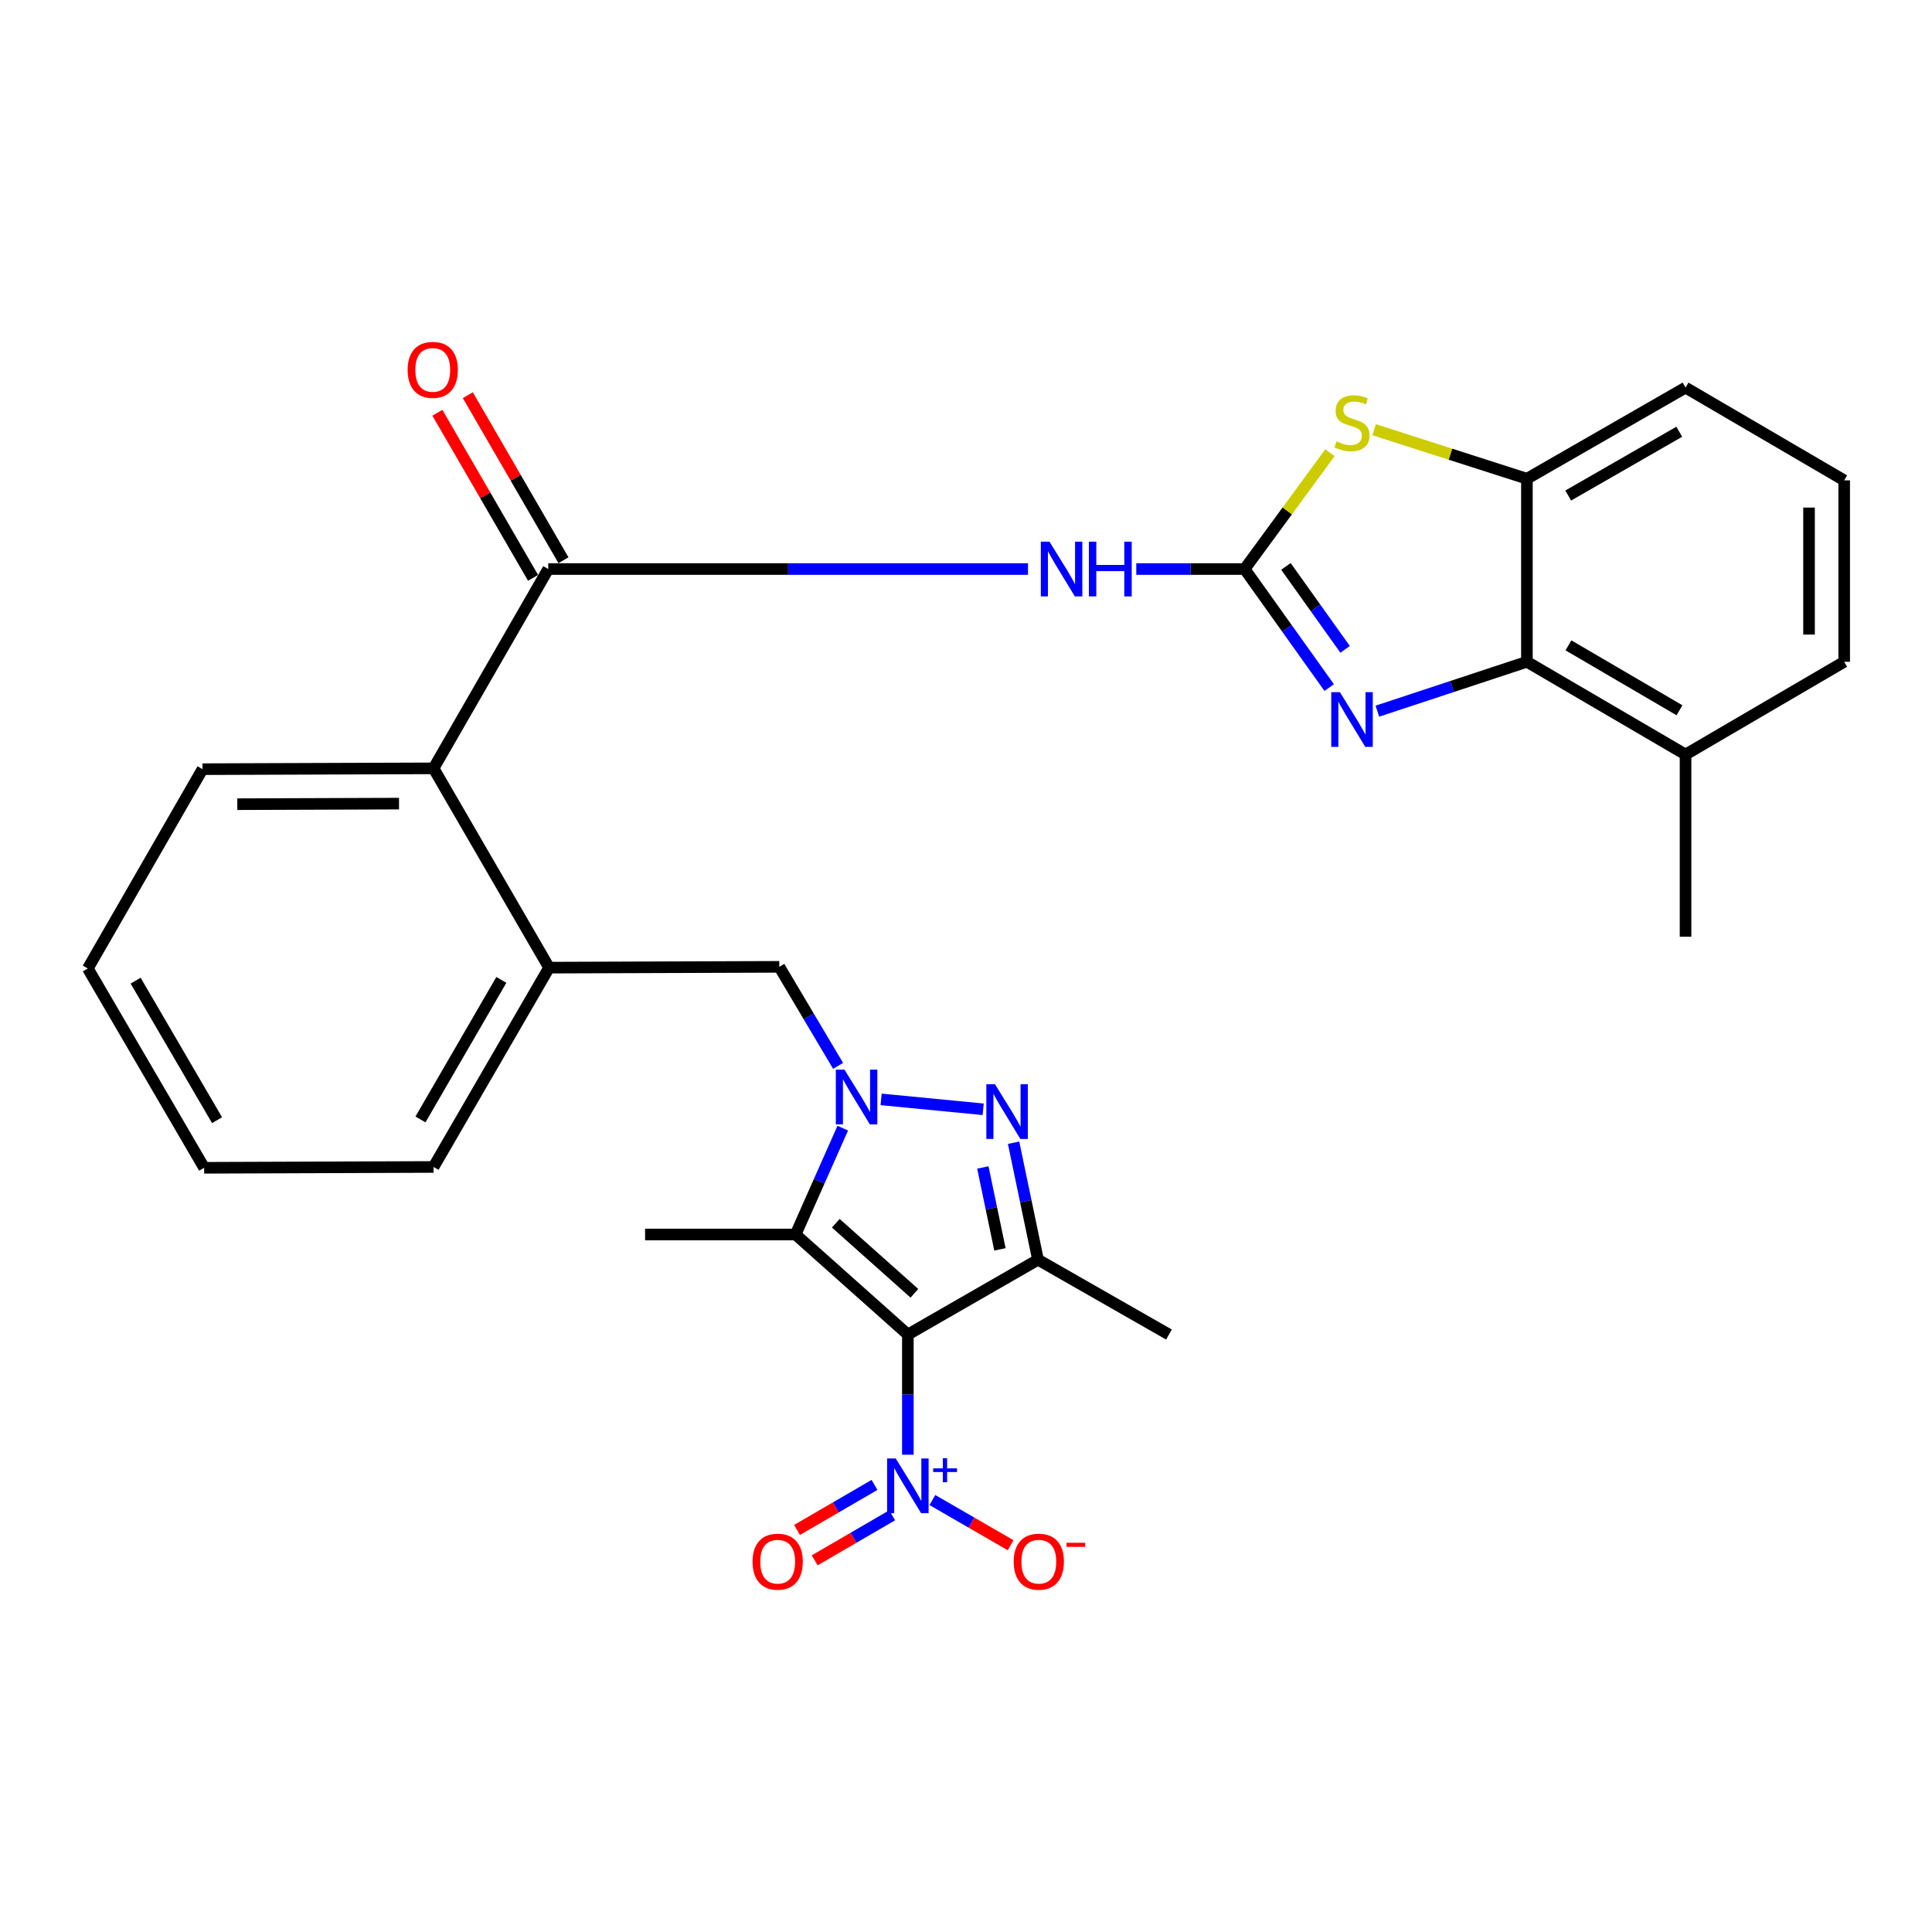 <?xml version='1.0' encoding='iso-8859-1'?>
<svg version='1.1' baseProfile='full'
              xmlns='http://www.w3.org/2000/svg'
                      xmlns:rdkit='http://www.rdkit.org/xml'
                      xmlns:xlink='http://www.w3.org/1999/xlink'
                  xml:space='preserve'
width='1000px' height='1000px' viewBox='0 0 1000 1000'>
<!-- END OF HEADER -->
<rect style='opacity:1.0;fill:#FFFFFF;stroke:none' width='1000' height='1000' x='0' y='0'> </rect>
<path class='bond-3' d='M 469.904,690.756 L 411.793,638.972' style='fill:none;fill-rule:evenodd;stroke:#000000;stroke-width:6px;stroke-linecap:butt;stroke-linejoin:miter;stroke-opacity:1' />
<path class='bond-3' d='M 473.29,669.407 L 432.612,633.159' style='fill:none;fill-rule:evenodd;stroke:#000000;stroke-width:6px;stroke-linecap:butt;stroke-linejoin:miter;stroke-opacity:1' />
<path class='bond-4' d='M 469.904,690.756 L 537.272,652.029' style='fill:none;fill-rule:evenodd;stroke:#000000;stroke-width:6px;stroke-linecap:butt;stroke-linejoin:miter;stroke-opacity:1' />
<path class='bond-5' d='M 469.904,690.756 L 469.904,721.859' style='fill:none;fill-rule:evenodd;stroke:#000000;stroke-width:6px;stroke-linecap:butt;stroke-linejoin:miter;stroke-opacity:1' />
<path class='bond-5' d='M 469.904,721.859 L 469.904,752.961' style='fill:none;fill-rule:evenodd;stroke:#0000FF;stroke-width:6px;stroke-linecap:butt;stroke-linejoin:miter;stroke-opacity:1' />
<path class='bond-0' d='M 436.219,583.921 L 424.006,611.446' style='fill:none;fill-rule:evenodd;stroke:#0000FF;stroke-width:6px;stroke-linecap:butt;stroke-linejoin:miter;stroke-opacity:1' />
<path class='bond-0' d='M 424.006,611.446 L 411.793,638.972' style='fill:none;fill-rule:evenodd;stroke:#000000;stroke-width:6px;stroke-linecap:butt;stroke-linejoin:miter;stroke-opacity:1' />
<path class='bond-12' d='M 433.796,551.696 L 418.58,526.066' style='fill:none;fill-rule:evenodd;stroke:#0000FF;stroke-width:6px;stroke-linecap:butt;stroke-linejoin:miter;stroke-opacity:1' />
<path class='bond-12' d='M 418.58,526.066 L 403.365,500.437' style='fill:none;fill-rule:evenodd;stroke:#000000;stroke-width:6px;stroke-linecap:butt;stroke-linejoin:miter;stroke-opacity:1' />
<path class='bond-29' d='M 456.062,569.045 L 508.886,574.164' style='fill:none;fill-rule:evenodd;stroke:#0000FF;stroke-width:6px;stroke-linecap:butt;stroke-linejoin:miter;stroke-opacity:1' />
<path class='bond-1' d='M 524.629,591.482 L 530.95,621.756' style='fill:none;fill-rule:evenodd;stroke:#0000FF;stroke-width:6px;stroke-linecap:butt;stroke-linejoin:miter;stroke-opacity:1' />
<path class='bond-1' d='M 530.95,621.756 L 537.272,652.029' style='fill:none;fill-rule:evenodd;stroke:#000000;stroke-width:6px;stroke-linecap:butt;stroke-linejoin:miter;stroke-opacity:1' />
<path class='bond-1' d='M 508.718,604.282 L 513.143,625.474' style='fill:none;fill-rule:evenodd;stroke:#0000FF;stroke-width:6px;stroke-linecap:butt;stroke-linejoin:miter;stroke-opacity:1' />
<path class='bond-1' d='M 513.143,625.474 L 517.568,646.665' style='fill:none;fill-rule:evenodd;stroke:#000000;stroke-width:6px;stroke-linecap:butt;stroke-linejoin:miter;stroke-opacity:1' />
<path class='bond-2' d='M 644.215,294.533 L 616.177,294.533' style='fill:none;fill-rule:evenodd;stroke:#000000;stroke-width:6px;stroke-linecap:butt;stroke-linejoin:miter;stroke-opacity:1' />
<path class='bond-2' d='M 616.177,294.533 L 588.138,294.533' style='fill:none;fill-rule:evenodd;stroke:#0000FF;stroke-width:6px;stroke-linecap:butt;stroke-linejoin:miter;stroke-opacity:1' />
<path class='bond-6' d='M 644.215,294.533 L 666.102,325.206' style='fill:none;fill-rule:evenodd;stroke:#000000;stroke-width:6px;stroke-linecap:butt;stroke-linejoin:miter;stroke-opacity:1' />
<path class='bond-6' d='M 666.102,325.206 L 687.988,355.879' style='fill:none;fill-rule:evenodd;stroke:#0000FF;stroke-width:6px;stroke-linecap:butt;stroke-linejoin:miter;stroke-opacity:1' />
<path class='bond-6' d='M 665.589,293.169 L 680.91,314.64' style='fill:none;fill-rule:evenodd;stroke:#000000;stroke-width:6px;stroke-linecap:butt;stroke-linejoin:miter;stroke-opacity:1' />
<path class='bond-6' d='M 680.91,314.64 L 696.23,336.111' style='fill:none;fill-rule:evenodd;stroke:#0000FF;stroke-width:6px;stroke-linecap:butt;stroke-linejoin:miter;stroke-opacity:1' />
<path class='bond-9' d='M 644.215,294.533 L 666.292,264.432' style='fill:none;fill-rule:evenodd;stroke:#000000;stroke-width:6px;stroke-linecap:butt;stroke-linejoin:miter;stroke-opacity:1' />
<path class='bond-9' d='M 666.292,264.432 L 688.369,234.331' style='fill:none;fill-rule:evenodd;stroke:#CCCC00;stroke-width:6px;stroke-linecap:butt;stroke-linejoin:miter;stroke-opacity:1' />
<path class='bond-19' d='M 411.793,638.972 L 333.895,638.972' style='fill:none;fill-rule:evenodd;stroke:#000000;stroke-width:6px;stroke-linecap:butt;stroke-linejoin:miter;stroke-opacity:1' />
<path class='bond-20' d='M 537.272,652.029 L 605.054,690.756' style='fill:none;fill-rule:evenodd;stroke:#000000;stroke-width:6px;stroke-linecap:butt;stroke-linejoin:miter;stroke-opacity:1' />
<path class='bond-15' d='M 482.601,776.415 L 502.848,788.113' style='fill:none;fill-rule:evenodd;stroke:#0000FF;stroke-width:6px;stroke-linecap:butt;stroke-linejoin:miter;stroke-opacity:1' />
<path class='bond-15' d='M 502.848,788.113 L 523.095,799.811' style='fill:none;fill-rule:evenodd;stroke:#FF0000;stroke-width:6px;stroke-linecap:butt;stroke-linejoin:miter;stroke-opacity:1' />
<path class='bond-16' d='M 452.645,768.59 L 432.591,780.246' style='fill:none;fill-rule:evenodd;stroke:#0000FF;stroke-width:6px;stroke-linecap:butt;stroke-linejoin:miter;stroke-opacity:1' />
<path class='bond-16' d='M 432.591,780.246 L 412.537,791.902' style='fill:none;fill-rule:evenodd;stroke:#FF0000;stroke-width:6px;stroke-linecap:butt;stroke-linejoin:miter;stroke-opacity:1' />
<path class='bond-16' d='M 461.786,784.318 L 441.732,795.973' style='fill:none;fill-rule:evenodd;stroke:#0000FF;stroke-width:6px;stroke-linecap:butt;stroke-linejoin:miter;stroke-opacity:1' />
<path class='bond-16' d='M 441.732,795.973 L 421.678,807.629' style='fill:none;fill-rule:evenodd;stroke:#FF0000;stroke-width:6px;stroke-linecap:butt;stroke-linejoin:miter;stroke-opacity:1' />
<path class='bond-10' d='M 712.923,368.098 L 751.626,355.318' style='fill:none;fill-rule:evenodd;stroke:#0000FF;stroke-width:6px;stroke-linecap:butt;stroke-linejoin:miter;stroke-opacity:1' />
<path class='bond-10' d='M 751.626,355.318 L 790.33,342.538' style='fill:none;fill-rule:evenodd;stroke:#000000;stroke-width:6px;stroke-linecap:butt;stroke-linejoin:miter;stroke-opacity:1' />
<path class='bond-7' d='M 532.087,294.533 L 407.933,294.533' style='fill:none;fill-rule:evenodd;stroke:#0000FF;stroke-width:6px;stroke-linecap:butt;stroke-linejoin:miter;stroke-opacity:1' />
<path class='bond-7' d='M 407.933,294.533 L 283.778,294.533' style='fill:none;fill-rule:evenodd;stroke:#000000;stroke-width:6px;stroke-linecap:butt;stroke-linejoin:miter;stroke-opacity:1' />
<path class='bond-8' d='M 283.778,294.533 L 224.405,397.697' style='fill:none;fill-rule:evenodd;stroke:#000000;stroke-width:6px;stroke-linecap:butt;stroke-linejoin:miter;stroke-opacity:1' />
<path class='bond-17' d='M 291.648,289.973 L 266.894,247.257' style='fill:none;fill-rule:evenodd;stroke:#000000;stroke-width:6px;stroke-linecap:butt;stroke-linejoin:miter;stroke-opacity:1' />
<path class='bond-17' d='M 266.894,247.257 L 242.141,204.54' style='fill:none;fill-rule:evenodd;stroke:#FF0000;stroke-width:6px;stroke-linecap:butt;stroke-linejoin:miter;stroke-opacity:1' />
<path class='bond-17' d='M 275.909,299.094 L 251.155,256.377' style='fill:none;fill-rule:evenodd;stroke:#000000;stroke-width:6px;stroke-linecap:butt;stroke-linejoin:miter;stroke-opacity:1' />
<path class='bond-17' d='M 251.155,256.377 L 226.401,213.661' style='fill:none;fill-rule:evenodd;stroke:#FF0000;stroke-width:6px;stroke-linecap:butt;stroke-linejoin:miter;stroke-opacity:1' />
<path class='bond-11' d='M 711.256,222.423 L 750.793,235.108' style='fill:none;fill-rule:evenodd;stroke:#CCCC00;stroke-width:6px;stroke-linecap:butt;stroke-linejoin:miter;stroke-opacity:1' />
<path class='bond-11' d='M 750.793,235.108 L 790.33,247.792' style='fill:none;fill-rule:evenodd;stroke:#000000;stroke-width:6px;stroke-linecap:butt;stroke-linejoin:miter;stroke-opacity:1' />
<path class='bond-18' d='M 790.33,342.538 L 872.433,390.542' style='fill:none;fill-rule:evenodd;stroke:#000000;stroke-width:6px;stroke-linecap:butt;stroke-linejoin:miter;stroke-opacity:1' />
<path class='bond-18' d='M 811.827,334.035 L 869.299,367.638' style='fill:none;fill-rule:evenodd;stroke:#000000;stroke-width:6px;stroke-linecap:butt;stroke-linejoin:miter;stroke-opacity:1' />
<path class='bond-31' d='M 790.33,342.538 L 790.33,247.792' style='fill:none;fill-rule:evenodd;stroke:#000000;stroke-width:6px;stroke-linecap:butt;stroke-linejoin:miter;stroke-opacity:1' />
<path class='bond-21' d='M 790.33,247.792 L 872.433,200.627' style='fill:none;fill-rule:evenodd;stroke:#000000;stroke-width:6px;stroke-linecap:butt;stroke-linejoin:miter;stroke-opacity:1' />
<path class='bond-21' d='M 811.707,256.491 L 869.179,223.475' style='fill:none;fill-rule:evenodd;stroke:#000000;stroke-width:6px;stroke-linecap:butt;stroke-linejoin:miter;stroke-opacity:1' />
<path class='bond-14' d='M 403.365,500.437 L 284.203,500.851' style='fill:none;fill-rule:evenodd;stroke:#000000;stroke-width:6px;stroke-linecap:butt;stroke-linejoin:miter;stroke-opacity:1' />
<path class='bond-13' d='M 224.405,397.697 L 284.203,500.851' style='fill:none;fill-rule:evenodd;stroke:#000000;stroke-width:6px;stroke-linecap:butt;stroke-linejoin:miter;stroke-opacity:1' />
<path class='bond-23' d='M 224.405,397.697 L 104.828,398.122' style='fill:none;fill-rule:evenodd;stroke:#000000;stroke-width:6px;stroke-linecap:butt;stroke-linejoin:miter;stroke-opacity:1' />
<path class='bond-23' d='M 206.533,415.952 L 122.829,416.249' style='fill:none;fill-rule:evenodd;stroke:#000000;stroke-width:6px;stroke-linecap:butt;stroke-linejoin:miter;stroke-opacity:1' />
<path class='bond-22' d='M 284.203,500.851 L 224.405,604.015' style='fill:none;fill-rule:evenodd;stroke:#000000;stroke-width:6px;stroke-linecap:butt;stroke-linejoin:miter;stroke-opacity:1' />
<path class='bond-22' d='M 259.495,507.203 L 217.636,579.418' style='fill:none;fill-rule:evenodd;stroke:#000000;stroke-width:6px;stroke-linecap:butt;stroke-linejoin:miter;stroke-opacity:1' />
<path class='bond-25' d='M 872.433,390.542 L 954.545,342.538' style='fill:none;fill-rule:evenodd;stroke:#000000;stroke-width:6px;stroke-linecap:butt;stroke-linejoin:miter;stroke-opacity:1' />
<path class='bond-26' d='M 872.433,390.542 L 872.433,484.853' style='fill:none;fill-rule:evenodd;stroke:#000000;stroke-width:6px;stroke-linecap:butt;stroke-linejoin:miter;stroke-opacity:1' />
<path class='bond-24' d='M 872.433,200.627 L 954.545,248.631' style='fill:none;fill-rule:evenodd;stroke:#000000;stroke-width:6px;stroke-linecap:butt;stroke-linejoin:miter;stroke-opacity:1' />
<path class='bond-27' d='M 224.405,604.015 L 105.667,604.449' style='fill:none;fill-rule:evenodd;stroke:#000000;stroke-width:6px;stroke-linecap:butt;stroke-linejoin:miter;stroke-opacity:1' />
<path class='bond-30' d='M 104.828,398.122 L 45.455,501.276' style='fill:none;fill-rule:evenodd;stroke:#000000;stroke-width:6px;stroke-linecap:butt;stroke-linejoin:miter;stroke-opacity:1' />
<path class='bond-32' d='M 954.545,248.631 L 954.545,342.538' style='fill:none;fill-rule:evenodd;stroke:#000000;stroke-width:6px;stroke-linecap:butt;stroke-linejoin:miter;stroke-opacity:1' />
<path class='bond-32' d='M 936.354,262.717 L 936.354,328.452' style='fill:none;fill-rule:evenodd;stroke:#000000;stroke-width:6px;stroke-linecap:butt;stroke-linejoin:miter;stroke-opacity:1' />
<path class='bond-28' d='M 105.667,604.449 L 45.455,501.276' style='fill:none;fill-rule:evenodd;stroke:#000000;stroke-width:6px;stroke-linecap:butt;stroke-linejoin:miter;stroke-opacity:1' />
<path class='bond-28' d='M 112.347,579.804 L 70.198,507.582' style='fill:none;fill-rule:evenodd;stroke:#000000;stroke-width:6px;stroke-linecap:butt;stroke-linejoin:miter;stroke-opacity:1' />
<path  class='atom-1' d='M 437.105 553.655
L 446.385 568.655
Q 447.305 570.135, 448.785 572.815
Q 450.265 575.495, 450.345 575.655
L 450.345 553.655
L 454.105 553.655
L 454.105 581.975
L 450.225 581.975
L 440.265 565.575
Q 439.105 563.655, 437.865 561.455
Q 436.665 559.255, 436.305 558.575
L 436.305 581.975
L 432.625 581.975
L 432.625 553.655
L 437.105 553.655
' fill='#0000FF'/>
<path  class='atom-2' d='M 515.003 561.204
L 524.283 576.204
Q 525.203 577.684, 526.683 580.364
Q 528.163 583.044, 528.243 583.204
L 528.243 561.204
L 532.003 561.204
L 532.003 589.524
L 528.123 589.524
L 518.163 573.124
Q 517.003 571.204, 515.763 569.004
Q 514.563 566.804, 514.203 566.124
L 514.203 589.524
L 510.523 589.524
L 510.523 561.204
L 515.003 561.204
' fill='#0000FF'/>
<path  class='atom-6' d='M 463.644 754.919
L 472.924 769.919
Q 473.844 771.399, 475.324 774.079
Q 476.804 776.759, 476.884 776.919
L 476.884 754.919
L 480.644 754.919
L 480.644 783.239
L 476.764 783.239
L 466.804 766.839
Q 465.644 764.919, 464.404 762.719
Q 463.204 760.519, 462.844 759.839
L 462.844 783.239
L 459.164 783.239
L 459.164 754.919
L 463.644 754.919
' fill='#0000FF'/>
<path  class='atom-6' d='M 483.02 760.024
L 488.009 760.024
L 488.009 754.77
L 490.227 754.77
L 490.227 760.024
L 495.349 760.024
L 495.349 761.925
L 490.227 761.925
L 490.227 767.205
L 488.009 767.205
L 488.009 761.925
L 483.02 761.925
L 483.02 760.024
' fill='#0000FF'/>
<path  class='atom-7' d='M 693.539 358.272
L 702.819 373.272
Q 703.739 374.752, 705.219 377.432
Q 706.699 380.112, 706.779 380.272
L 706.779 358.272
L 710.539 358.272
L 710.539 386.592
L 706.659 386.592
L 696.699 370.192
Q 695.539 368.272, 694.299 366.072
Q 693.099 363.872, 692.739 363.192
L 692.739 386.592
L 689.059 386.592
L 689.059 358.272
L 693.539 358.272
' fill='#0000FF'/>
<path  class='atom-8' d='M 543.21 280.373
L 552.49 295.373
Q 553.41 296.853, 554.89 299.533
Q 556.37 302.213, 556.45 302.373
L 556.45 280.373
L 560.21 280.373
L 560.21 308.693
L 556.33 308.693
L 546.37 292.293
Q 545.21 290.373, 543.97 288.173
Q 542.77 285.973, 542.41 285.293
L 542.41 308.693
L 538.73 308.693
L 538.73 280.373
L 543.21 280.373
' fill='#0000FF'/>
<path  class='atom-8' d='M 563.61 280.373
L 567.45 280.373
L 567.45 292.413
L 581.93 292.413
L 581.93 280.373
L 585.77 280.373
L 585.77 308.693
L 581.93 308.693
L 581.93 295.613
L 567.45 295.613
L 567.45 308.693
L 563.61 308.693
L 563.61 280.373
' fill='#0000FF'/>
<path  class='atom-10' d='M 691.799 228.467
Q 692.119 228.587, 693.439 229.147
Q 694.759 229.707, 696.199 230.067
Q 697.679 230.387, 699.119 230.387
Q 701.799 230.387, 703.359 229.107
Q 704.919 227.787, 704.919 225.507
Q 704.919 223.947, 704.119 222.987
Q 703.359 222.027, 702.159 221.507
Q 700.959 220.987, 698.959 220.387
Q 696.439 219.627, 694.919 218.907
Q 693.439 218.187, 692.359 216.667
Q 691.319 215.147, 691.319 212.587
Q 691.319 209.027, 693.719 206.827
Q 696.159 204.627, 700.959 204.627
Q 704.239 204.627, 707.959 206.187
L 707.039 209.267
Q 703.639 207.867, 701.079 207.867
Q 698.319 207.867, 696.799 209.027
Q 695.279 210.147, 695.319 212.107
Q 695.319 213.627, 696.079 214.547
Q 696.879 215.467, 697.999 215.987
Q 699.159 216.507, 701.079 217.107
Q 703.639 217.907, 705.159 218.707
Q 706.679 219.507, 707.759 221.147
Q 708.879 222.747, 708.879 225.507
Q 708.879 229.427, 706.239 231.547
Q 703.639 233.627, 699.279 233.627
Q 696.759 233.627, 694.839 233.067
Q 692.959 232.547, 690.719 231.627
L 691.799 228.467
' fill='#CCCC00'/>
<path  class='atom-16' d='M 524.686 808.32
Q 524.686 801.52, 528.046 797.72
Q 531.406 793.92, 537.686 793.92
Q 543.966 793.92, 547.326 797.72
Q 550.686 801.52, 550.686 808.32
Q 550.686 815.2, 547.286 819.12
Q 543.886 823, 537.686 823
Q 531.446 823, 528.046 819.12
Q 524.686 815.24, 524.686 808.32
M 537.686 819.8
Q 542.006 819.8, 544.326 816.92
Q 546.686 814, 546.686 808.32
Q 546.686 802.76, 544.326 799.96
Q 542.006 797.12, 537.686 797.12
Q 533.366 797.12, 531.006 799.92
Q 528.686 802.72, 528.686 808.32
Q 528.686 814.04, 531.006 816.92
Q 533.366 819.8, 537.686 819.8
' fill='#FF0000'/>
<path  class='atom-16' d='M 552.006 798.543
L 561.695 798.543
L 561.695 800.655
L 552.006 800.655
L 552.006 798.543
' fill='#FF0000'/>
<path  class='atom-17' d='M 389.526 808.32
Q 389.526 801.52, 392.886 797.72
Q 396.246 793.92, 402.526 793.92
Q 408.806 793.92, 412.166 797.72
Q 415.526 801.52, 415.526 808.32
Q 415.526 815.2, 412.126 819.12
Q 408.726 823, 402.526 823
Q 396.286 823, 392.886 819.12
Q 389.526 815.24, 389.526 808.32
M 402.526 819.8
Q 406.846 819.8, 409.166 816.92
Q 411.526 814, 411.526 808.32
Q 411.526 802.76, 409.166 799.96
Q 406.846 797.12, 402.526 797.12
Q 398.206 797.12, 395.846 799.92
Q 393.526 802.72, 393.526 808.32
Q 393.526 814.04, 395.846 816.92
Q 398.206 819.8, 402.526 819.8
' fill='#FF0000'/>
<path  class='atom-18' d='M 210.99 191.44
Q 210.99 184.64, 214.35 180.84
Q 217.71 177.04, 223.99 177.04
Q 230.27 177.04, 233.63 180.84
Q 236.99 184.64, 236.99 191.44
Q 236.99 198.32, 233.59 202.24
Q 230.19 206.12, 223.99 206.12
Q 217.75 206.12, 214.35 202.24
Q 210.99 198.36, 210.99 191.44
M 223.99 202.92
Q 228.31 202.92, 230.63 200.04
Q 232.99 197.12, 232.99 191.44
Q 232.99 185.88, 230.63 183.08
Q 228.31 180.24, 223.99 180.24
Q 219.67 180.24, 217.31 183.04
Q 214.99 185.84, 214.99 191.44
Q 214.99 197.16, 217.31 200.04
Q 219.67 202.92, 223.99 202.92
' fill='#FF0000'/>
</svg>
